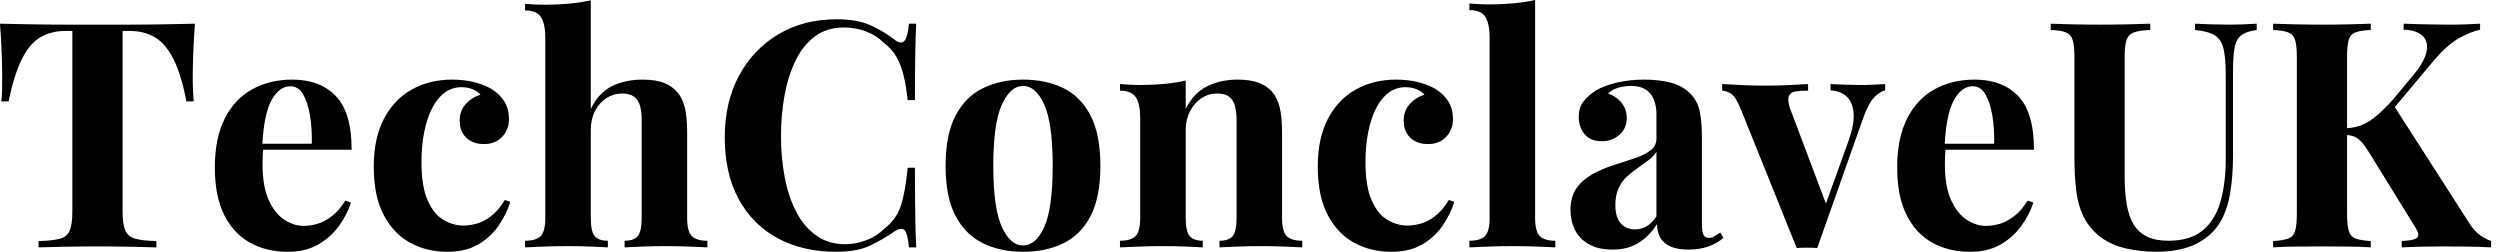 <svg baseProfile="full" height="28" version="1.1" viewBox="0 0 278 28" width="278" xmlns="http://www.w3.org/2000/svg" xmlns:ev="http://www.w3.org/2001/xml-events" xmlns:xlink="http://www.w3.org/1999/xlink"><defs /><g><path d="M22.555 2.635Q22.414 4.427 22.361 6.078Q22.309 7.729 22.309 8.607Q22.309 9.38 22.344 10.083Q22.379 10.785 22.414 11.277H21.606Q21.044 8.326 20.183 6.605Q19.322 4.883 18.128 4.163Q16.934 3.443 15.317 3.443H14.509V23.503Q14.509 24.908 14.808 25.611Q15.107 26.314 15.915 26.542Q16.723 26.77 18.269 26.806V27.508Q17.179 27.473 15.37 27.438Q13.561 27.403 11.593 27.403Q9.661 27.403 7.94 27.438Q6.218 27.473 5.164 27.508V26.806Q6.745 26.77 7.553 26.542Q8.361 26.314 8.642 25.611Q8.923 24.908 8.923 23.503V3.443H8.151Q6.535 3.443 5.34 4.163Q4.146 4.883 3.302 6.587Q2.459 8.291 1.827 11.277H1.019Q1.089 10.785 1.107 10.083Q1.124 9.38 1.124 8.607Q1.124 7.729 1.072 6.078Q1.019 4.427 0.878 2.635Q2.494 2.67 4.409 2.705Q6.324 2.74 8.256 2.74Q10.188 2.74 11.734 2.74Q13.315 2.74 15.23 2.74Q17.144 2.74 19.077 2.705Q21.009 2.67 22.555 2.635Z M33.375 8.853Q36.467 8.853 38.223 10.68Q39.98 12.507 39.98 16.652H28.422L28.351 15.985H35.553Q35.588 14.263 35.343 12.806Q35.097 11.348 34.57 10.469Q34.043 9.591 33.164 9.591Q31.935 9.591 31.074 11.137Q30.213 12.683 30.038 16.266L30.143 16.477Q30.108 16.898 30.09 17.355Q30.073 17.812 30.073 18.304Q30.073 20.728 30.758 22.238Q31.443 23.749 32.497 24.434Q33.551 25.119 34.64 25.119Q35.378 25.119 36.168 24.891Q36.959 24.662 37.767 24.048Q38.575 23.433 39.277 22.309L39.91 22.519Q39.488 23.854 38.575 25.119Q37.661 26.384 36.256 27.192Q34.851 28.0 32.883 28.0Q30.494 28.0 28.668 26.981Q26.841 25.962 25.804 23.89Q24.768 21.817 24.768 18.62Q24.768 15.353 25.875 13.174Q26.981 10.996 28.931 9.925Q30.881 8.853 33.375 8.853Z M51.152 8.853Q52.522 8.853 53.664 9.152Q54.806 9.45 55.543 9.907Q56.457 10.469 56.966 11.295Q57.476 12.12 57.476 13.21Q57.476 14.439 56.703 15.23Q55.93 16.02 54.7 16.02Q53.471 16.02 52.733 15.317Q51.995 14.615 51.995 13.42Q51.995 12.296 52.698 11.541Q53.4 10.785 54.314 10.54Q54.033 10.188 53.471 9.942Q52.908 9.696 52.206 9.696Q51.117 9.696 50.291 10.329Q49.465 10.961 48.903 12.085Q48.341 13.21 48.043 14.72Q47.744 16.231 47.744 18.023Q47.744 20.728 48.429 22.274Q49.114 23.819 50.186 24.452Q51.257 25.084 52.417 25.084Q53.084 25.084 53.875 24.873Q54.665 24.662 55.491 24.03Q56.316 23.398 57.019 22.238L57.616 22.449Q57.23 23.749 56.351 25.049Q55.473 26.349 54.068 27.174Q52.662 28.0 50.625 28.0Q48.341 28.0 46.497 26.999Q44.652 25.997 43.546 23.907Q42.439 21.817 42.439 18.514Q42.439 15.353 43.581 13.192Q44.723 11.031 46.69 9.942Q48.657 8.853 51.152 8.853Z M66.575 0.035V12.12Q67.453 10.294 68.946 9.573Q70.439 8.853 72.301 8.853Q73.812 8.853 74.725 9.222Q75.639 9.591 76.166 10.223Q76.763 10.891 77.026 11.945Q77.29 12.999 77.29 14.79V24.241Q77.29 25.716 77.799 26.243Q78.309 26.77 79.538 26.77V27.508Q78.871 27.473 77.518 27.42Q76.166 27.368 74.901 27.368Q73.531 27.368 72.248 27.42Q70.966 27.473 70.334 27.508V26.77Q71.388 26.77 71.809 26.243Q72.231 25.716 72.231 24.241V13.315Q72.231 12.437 72.055 11.787Q71.88 11.137 71.405 10.768Q70.931 10.399 70.053 10.399Q69.104 10.399 68.314 10.908Q67.523 11.418 67.049 12.331Q66.575 13.245 66.575 14.439V24.241Q66.575 25.716 66.996 26.243Q67.418 26.77 68.472 26.77V27.508Q67.839 27.473 66.61 27.42Q65.38 27.368 64.115 27.368Q62.745 27.368 61.358 27.42Q59.97 27.473 59.267 27.508V26.77Q60.497 26.77 61.006 26.243Q61.516 25.716 61.516 24.241V4.251Q61.516 2.67 61.041 1.915Q60.567 1.159 59.267 1.159V0.422Q60.391 0.527 61.445 0.527Q62.886 0.527 64.186 0.404Q65.486 0.281 66.575 0.035Z M93.907 2.143Q96.226 2.143 97.719 2.828Q99.212 3.513 100.371 4.427Q101.074 4.954 101.443 4.55Q101.812 4.146 101.952 2.635H102.76Q102.69 4.005 102.655 5.955Q102.62 7.905 102.62 11.137H101.812Q101.636 9.521 101.355 8.379Q101.074 7.237 100.582 6.359Q100.09 5.481 99.177 4.778Q98.299 3.9 97.139 3.478Q95.98 3.056 94.715 3.056Q92.818 3.056 91.483 4.058Q90.148 5.059 89.322 6.78Q88.497 8.502 88.11 10.662Q87.724 12.823 87.724 15.142Q87.724 17.496 88.128 19.656Q88.532 21.817 89.393 23.503Q90.253 25.189 91.624 26.173Q92.994 27.157 94.856 27.157Q96.015 27.157 97.192 26.718Q98.369 26.279 99.212 25.435Q100.582 24.381 101.074 22.818Q101.566 21.255 101.812 18.655H102.62Q102.62 21.992 102.655 24.048Q102.69 26.103 102.76 27.508H101.952Q101.812 25.997 101.478 25.611Q101.144 25.225 100.371 25.716Q99.072 26.63 97.614 27.315Q96.156 28.0 93.872 28.0Q90.148 28.0 87.355 26.489Q84.562 24.979 83.016 22.133Q81.471 19.287 81.471 15.282Q81.471 11.348 83.069 8.396Q84.668 5.445 87.46 3.794Q90.253 2.143 93.907 2.143Z M114.635 8.853Q117.199 8.853 119.132 9.802Q121.064 10.75 122.153 12.858Q123.242 14.966 123.242 18.444Q123.242 21.922 122.153 24.013Q121.064 26.103 119.132 27.051Q117.199 28.0 114.635 28.0Q112.141 28.0 110.191 27.051Q108.241 26.103 107.134 24.013Q106.028 21.922 106.028 18.444Q106.028 14.966 107.134 12.858Q108.241 10.75 110.191 9.802Q112.141 8.853 114.635 8.853ZM114.635 9.556Q113.23 9.556 112.281 11.646Q111.332 13.737 111.332 18.444Q111.332 23.152 112.281 25.225Q113.23 27.297 114.635 27.297Q116.075 27.297 117.006 25.225Q117.937 23.152 117.937 18.444Q117.937 13.737 117.006 11.646Q116.075 9.556 114.635 9.556Z M138.489 8.853Q139.965 8.853 140.896 9.222Q141.827 9.591 142.354 10.223Q142.916 10.891 143.179 11.945Q143.443 12.999 143.443 14.79V24.241Q143.443 25.716 143.952 26.243Q144.462 26.77 145.691 26.77V27.508Q145.024 27.473 143.689 27.42Q142.354 27.368 141.054 27.368Q139.719 27.368 138.437 27.42Q137.154 27.473 136.487 27.508V26.77Q137.541 26.77 137.962 26.243Q138.384 25.716 138.384 24.241V13.315Q138.384 12.437 138.208 11.787Q138.033 11.137 137.576 10.768Q137.119 10.399 136.206 10.399Q135.257 10.399 134.467 10.926Q133.676 11.453 133.202 12.384Q132.728 13.315 132.728 14.474V24.241Q132.728 25.716 133.167 26.243Q133.606 26.77 134.625 26.77V27.508Q133.992 27.473 132.78 27.42Q131.568 27.368 130.269 27.368Q128.934 27.368 127.528 27.42Q126.123 27.473 125.42 27.508V26.77Q126.65 26.77 127.159 26.243Q127.669 25.716 127.669 24.241V13.174Q127.669 11.593 127.194 10.838Q126.72 10.083 125.42 10.083V9.345Q126.545 9.45 127.598 9.45Q129.074 9.45 130.356 9.327Q131.639 9.205 132.728 8.959V12.12Q133.606 10.329 135.117 9.591Q136.627 8.853 138.489 8.853Z M156.125 8.853Q157.496 8.853 158.637 9.152Q159.779 9.45 160.517 9.907Q161.43 10.469 161.94 11.295Q162.449 12.12 162.449 13.21Q162.449 14.439 161.676 15.23Q160.903 16.02 159.674 16.02Q158.444 16.02 157.706 15.317Q156.969 14.615 156.969 13.42Q156.969 12.296 157.671 11.541Q158.374 10.785 159.287 10.54Q159.006 10.188 158.444 9.942Q157.882 9.696 157.179 9.696Q156.09 9.696 155.265 10.329Q154.439 10.961 153.877 12.085Q153.315 13.21 153.016 14.72Q152.718 16.231 152.718 18.023Q152.718 20.728 153.403 22.274Q154.088 23.819 155.159 24.452Q156.231 25.084 157.39 25.084Q158.058 25.084 158.848 24.873Q159.639 24.662 160.464 24.03Q161.29 23.398 161.992 22.238L162.59 22.449Q162.203 23.749 161.325 25.049Q160.447 26.349 159.041 27.174Q157.636 28.0 155.598 28.0Q153.315 28.0 151.471 26.999Q149.626 25.997 148.519 23.907Q147.413 21.817 147.413 18.514Q147.413 15.353 148.555 13.192Q149.696 11.031 151.664 9.942Q153.631 8.853 156.125 8.853Z M171.583 0.0V24.241Q171.583 25.716 172.093 26.243Q172.602 26.77 173.832 26.77V27.508Q173.164 27.473 171.829 27.42Q170.494 27.368 169.124 27.368Q167.754 27.368 166.366 27.42Q164.979 27.473 164.276 27.508V26.77Q165.506 26.77 166.015 26.243Q166.524 25.716 166.524 24.241V4.216Q166.524 2.635 166.05 1.88Q165.576 1.124 164.276 1.124V0.386Q165.4 0.492 166.454 0.492Q167.895 0.492 169.194 0.369Q170.494 0.246 171.583 0.0Z M180.191 27.754Q178.61 27.754 177.556 27.157Q176.502 26.56 176.01 25.558Q175.518 24.557 175.518 23.363Q175.518 21.852 176.203 20.903Q176.888 19.955 177.977 19.358Q179.066 18.76 180.279 18.374Q181.491 17.987 182.597 17.619Q183.704 17.25 184.389 16.74Q185.074 16.231 185.074 15.423V12.683Q185.074 11.769 184.775 11.049Q184.477 10.329 183.862 9.942Q183.247 9.556 182.263 9.556Q181.561 9.556 180.858 9.749Q180.156 9.942 179.699 10.399Q180.683 10.75 181.227 11.471Q181.772 12.191 181.772 13.104Q181.772 14.299 180.946 15.001Q180.12 15.704 178.996 15.704Q177.731 15.704 177.082 14.913Q176.432 14.123 176.432 12.999Q176.432 11.98 176.941 11.312Q177.45 10.645 178.364 10.048Q179.348 9.486 180.735 9.169Q182.123 8.853 183.739 8.853Q185.355 8.853 186.655 9.187Q187.955 9.521 188.833 10.399Q189.641 11.207 189.887 12.384Q190.133 13.561 190.133 15.353V24.908Q190.133 25.787 190.309 26.12Q190.484 26.454 190.906 26.454Q191.222 26.454 191.521 26.279Q191.819 26.103 192.171 25.857L192.522 26.454Q191.784 27.087 190.818 27.42Q189.852 27.754 188.657 27.754Q187.358 27.754 186.585 27.385Q185.812 27.016 185.478 26.384Q185.144 25.752 185.144 24.908Q184.301 26.243 183.107 26.999Q181.912 27.754 180.191 27.754ZM182.685 25.506Q183.388 25.506 183.967 25.172Q184.547 24.838 185.074 24.065V16.863Q184.758 17.39 184.196 17.812Q183.634 18.233 183.001 18.673Q182.369 19.112 181.789 19.639Q181.21 20.166 180.858 20.939Q180.507 21.711 180.507 22.801Q180.507 24.171 181.104 24.838Q181.701 25.506 182.685 25.506Z M210.509 9.345V10.048Q209.842 10.223 209.245 10.873Q208.647 11.523 208.085 13.069L202.956 27.578Q202.394 27.543 201.814 27.543Q201.235 27.543 200.673 27.578L194.419 12.05Q193.857 10.68 193.312 10.381Q192.768 10.083 192.381 10.083V9.345Q193.506 9.415 194.718 9.468Q195.93 9.521 197.37 9.521Q198.459 9.521 199.671 9.468Q200.883 9.415 201.937 9.345V10.083Q201.199 10.083 200.62 10.153Q200.04 10.223 199.829 10.61Q199.619 10.996 199.9 11.98L204.01 22.871L203.659 23.363L206.434 15.669Q207.102 13.772 206.996 12.56Q206.891 11.348 206.223 10.733Q205.556 10.118 204.432 10.048V9.345Q204.959 9.38 205.573 9.398Q206.188 9.415 206.768 9.433Q207.348 9.45 207.804 9.45Q208.507 9.45 209.28 9.415Q210.053 9.38 210.509 9.345Z M220.452 8.853Q223.543 8.853 225.3 10.68Q227.056 12.507 227.056 16.652H215.498L215.428 15.985H222.63Q222.665 14.263 222.419 12.806Q222.173 11.348 221.646 10.469Q221.119 9.591 220.241 9.591Q219.011 9.591 218.151 11.137Q217.29 12.683 217.114 16.266L217.22 16.477Q217.184 16.898 217.167 17.355Q217.149 17.812 217.149 18.304Q217.149 20.728 217.834 22.238Q218.519 23.749 219.573 24.434Q220.627 25.119 221.716 25.119Q222.454 25.119 223.245 24.891Q224.035 24.662 224.843 24.048Q225.651 23.433 226.354 22.309L226.986 22.519Q226.565 23.854 225.651 25.119Q224.738 26.384 223.332 27.192Q221.927 28.0 219.96 28.0Q217.571 28.0 215.744 26.981Q213.917 25.962 212.881 23.89Q211.844 21.817 211.844 18.62Q211.844 15.353 212.951 13.174Q214.058 10.996 216.008 9.925Q217.957 8.853 220.452 8.853Z M251.824 2.635V3.338Q250.7 3.478 250.12 3.917Q249.541 4.356 249.365 5.305Q249.189 6.253 249.189 7.975V17.285Q249.189 19.568 248.873 21.465Q248.557 23.363 247.749 24.733Q246.836 26.243 245.079 27.122Q243.322 28.0 240.617 28.0Q239.001 28.0 237.315 27.631Q235.629 27.262 234.294 26.243Q233.169 25.295 232.572 24.1Q231.975 22.906 231.764 21.272Q231.553 19.639 231.553 17.39V6.359Q231.553 5.059 231.36 4.444Q231.167 3.829 230.605 3.601Q230.043 3.373 228.918 3.338V2.635Q229.797 2.67 231.29 2.705Q232.783 2.74 234.399 2.74Q236.015 2.74 237.508 2.705Q239.001 2.67 239.985 2.635V3.338Q238.79 3.373 238.176 3.601Q237.561 3.829 237.35 4.444Q237.139 5.059 237.139 6.359V19.604Q237.139 21.36 237.368 22.713Q237.596 24.065 238.141 24.961Q238.685 25.857 239.634 26.314Q240.582 26.77 241.987 26.77Q244.447 26.77 245.834 25.611Q247.222 24.452 247.802 22.396Q248.381 20.341 248.381 17.671V8.396Q248.381 6.464 248.136 5.428Q247.89 4.391 247.169 3.935Q246.449 3.478 244.974 3.338V2.635Q245.641 2.67 246.73 2.705Q247.819 2.74 248.768 2.74Q249.611 2.74 250.437 2.705Q251.262 2.67 251.824 2.635Z M276.662 2.635V3.302Q275.538 3.548 274.256 4.286Q272.974 5.024 271.568 6.675L264.964 14.545L267.001 11.629L275.363 24.662Q275.854 25.471 276.417 25.962Q276.979 26.454 277.892 26.806V27.508Q276.662 27.438 275.152 27.42Q273.641 27.403 272.412 27.403Q271.674 27.403 270.62 27.42Q269.566 27.438 267.95 27.508V26.806Q269.39 26.735 269.689 26.402Q269.987 26.068 269.425 25.225L264.331 16.969Q263.839 16.161 263.453 15.757Q263.066 15.353 262.68 15.194Q262.294 15.036 261.661 15.001V14.263Q263.207 14.228 264.419 13.42Q265.631 12.612 267.072 10.961L269.144 8.467Q270.479 6.886 270.708 5.744Q270.936 4.602 270.251 3.97Q269.566 3.338 268.161 3.302V2.635Q269.039 2.67 269.829 2.688Q270.62 2.705 271.481 2.723Q272.341 2.74 273.36 2.74Q274.379 2.74 275.205 2.705Q276.03 2.67 276.662 2.635ZM264.507 2.635V3.338Q263.383 3.373 262.803 3.601Q262.223 3.829 262.048 4.444Q261.872 5.059 261.872 6.359V23.784Q261.872 25.049 262.065 25.681Q262.258 26.314 262.821 26.524Q263.383 26.735 264.507 26.806V27.508Q263.558 27.438 262.118 27.42Q260.678 27.403 259.202 27.403Q257.516 27.403 256.023 27.42Q254.529 27.438 253.651 27.508V26.806Q254.775 26.735 255.338 26.524Q255.9 26.314 256.093 25.681Q256.286 25.049 256.286 23.784V6.359Q256.286 5.059 256.093 4.444Q255.9 3.829 255.32 3.601Q254.74 3.373 253.651 3.338V2.635Q254.529 2.67 256.023 2.705Q257.516 2.74 259.202 2.74Q260.678 2.74 262.118 2.705Q263.558 2.67 264.507 2.635Z " fill="rgb(0,0,0)" transform="translate(-0.878, 0)" /></g></svg>